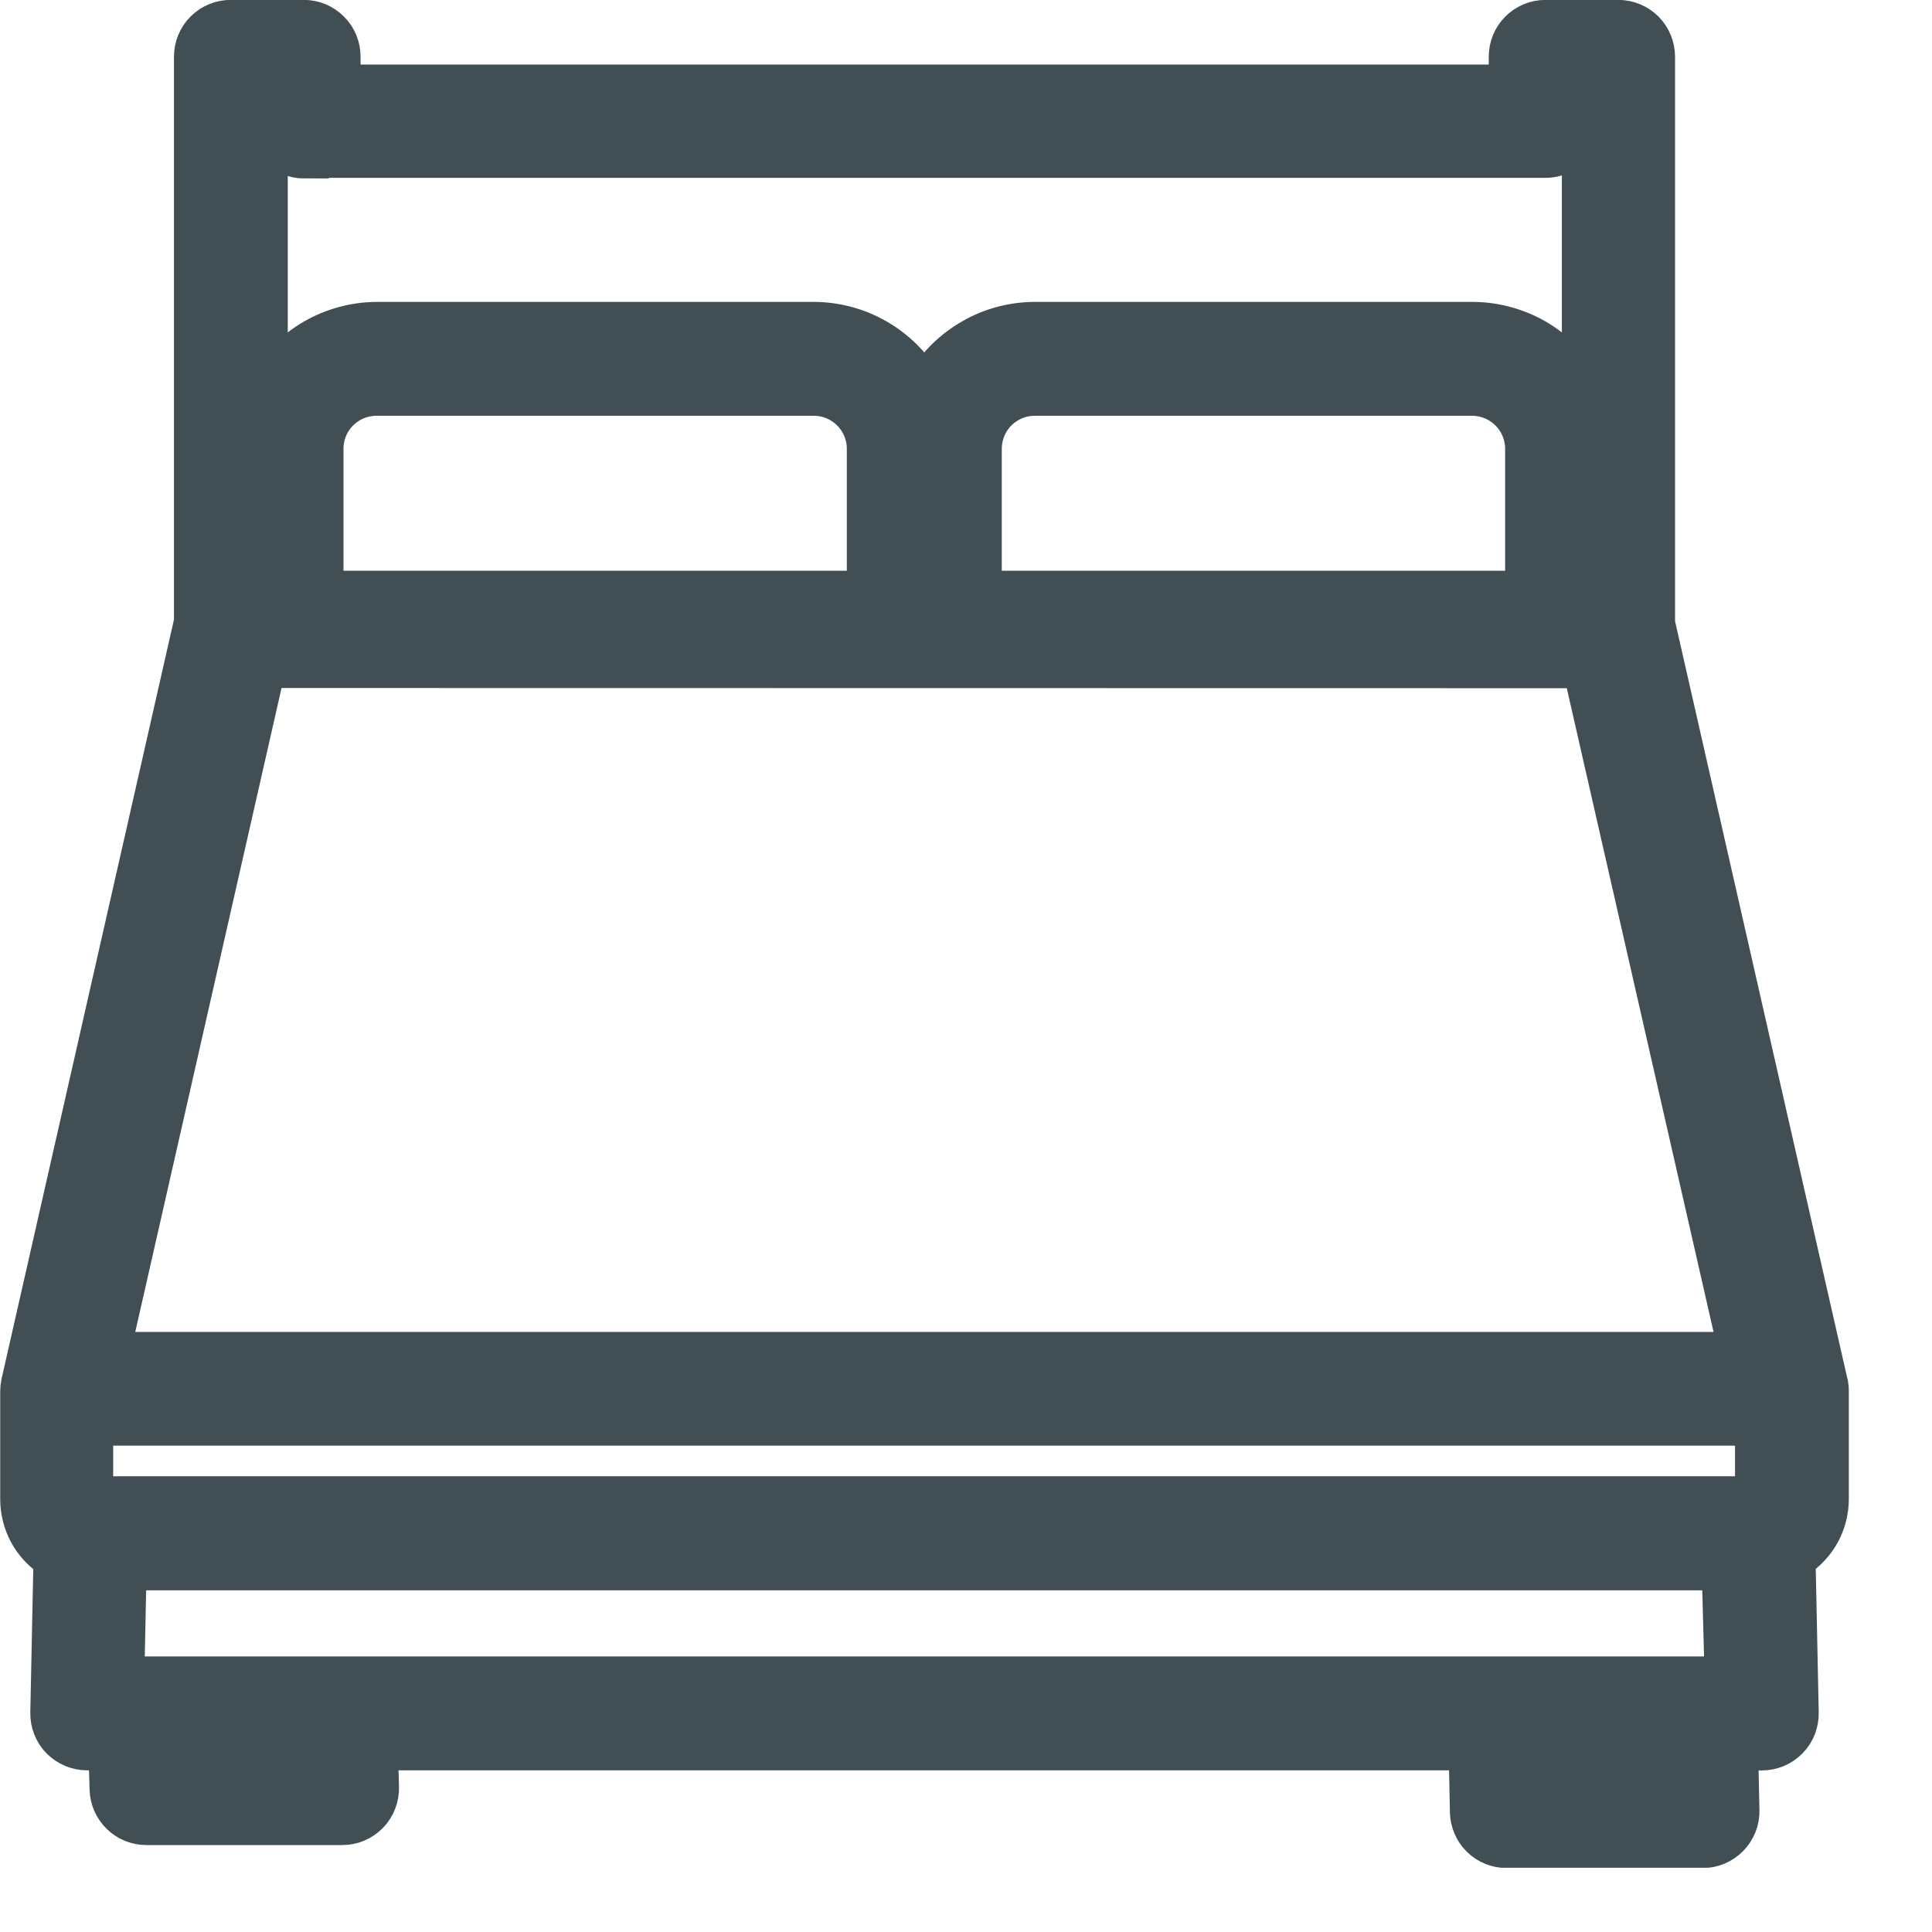 <svg width="19" height="19" viewBox="0 0 19 19" fill="none" xmlns="http://www.w3.org/2000/svg">
<g clip-path="url(#clip0_1033_10)">
<path d="M17.998 13.6L16.298 6.128V0.558C16.298 0.457 16.258 0.359 16.187 0.287C16.115 0.215 16.018 0.175 15.917 0.174H15.199C15.097 0.174 15 0.214 14.928 0.286C14.856 0.358 14.816 0.455 14.816 0.557V0.81H3.371V0.558C3.371 0.508 3.361 0.458 3.342 0.411C3.323 0.365 3.295 0.322 3.259 0.287C3.223 0.251 3.181 0.223 3.135 0.203C3.088 0.184 3.038 0.174 2.988 0.174H2.269C2.167 0.174 2.07 0.214 1.998 0.286C1.926 0.358 1.886 0.455 1.886 0.557V6.112L0.186 13.599C0.18 13.627 0.177 13.655 0.177 13.684V14.744C0.177 14.863 0.207 14.981 0.264 15.086C0.321 15.191 0.403 15.279 0.504 15.344L0.473 16.844C0.472 16.895 0.481 16.946 0.5 16.993C0.518 17.04 0.546 17.084 0.582 17.12C0.618 17.156 0.66 17.185 0.707 17.205C0.754 17.225 0.805 17.235 0.856 17.235H1.045L1.056 17.598C1.059 17.698 1.101 17.792 1.172 17.861C1.243 17.931 1.339 17.97 1.439 17.97H3.366C3.417 17.97 3.468 17.96 3.515 17.94C3.562 17.92 3.605 17.89 3.641 17.854C3.677 17.817 3.705 17.773 3.723 17.725C3.742 17.677 3.75 17.626 3.749 17.575L3.739 17.235H14.422L14.434 17.82C14.436 17.92 14.477 18.016 14.548 18.086C14.62 18.157 14.716 18.196 14.817 18.196H16.745C16.796 18.196 16.846 18.186 16.893 18.166C16.94 18.146 16.983 18.117 17.018 18.081C17.054 18.045 17.082 18.001 17.101 17.954C17.12 17.907 17.129 17.856 17.128 17.805L17.116 17.236H17.327C17.378 17.236 17.429 17.226 17.476 17.206C17.523 17.186 17.566 17.157 17.602 17.12C17.638 17.084 17.666 17.04 17.685 16.992C17.703 16.944 17.712 16.893 17.711 16.842L17.68 15.342C17.78 15.277 17.863 15.188 17.92 15.084C17.977 14.979 18.007 14.861 18.007 14.742V13.682C18.007 13.653 18.004 13.624 17.998 13.596V13.6ZM16.938 16.465H1.245L1.266 15.465H16.911L16.938 16.465ZM0.938 14.693V14.042H17.238V14.693H0.938ZM15.548 6.593L17.071 13.274H1.111L2.629 6.591L15.548 6.593ZM14.977 5.788H9.677V4.414C9.677 4.281 9.729 4.154 9.823 4.06C9.917 3.967 10.044 3.914 10.177 3.914H14.477C14.609 3.914 14.736 3.967 14.83 4.06C14.924 4.154 14.977 4.281 14.977 4.414V5.788ZM8.503 5.788H3.203V4.414C3.203 4.281 3.255 4.154 3.349 4.06C3.443 3.967 3.57 3.914 3.703 3.914H8.003C8.135 3.914 8.263 3.967 8.356 4.06C8.45 4.154 8.503 4.281 8.503 4.414V5.788ZM2.988 1.574H15.2C15.268 1.574 15.336 1.555 15.395 1.52C15.454 1.485 15.502 1.434 15.535 1.374V3.709C15.419 3.535 15.262 3.393 15.078 3.294C14.893 3.196 14.688 3.144 14.479 3.144H10.179C9.959 3.144 9.743 3.201 9.553 3.31C9.362 3.418 9.202 3.574 9.09 3.763C8.977 3.575 8.818 3.418 8.627 3.31C8.436 3.201 8.22 3.144 8.001 3.144H3.711C3.502 3.144 3.296 3.196 3.112 3.294C2.928 3.393 2.771 3.535 2.655 3.709V1.38C2.687 1.44 2.736 1.491 2.795 1.526C2.854 1.561 2.921 1.58 2.99 1.58L2.988 1.574ZM16.355 17.426H15.193V17.232H16.351L16.355 17.426Z" fill="#414F54" stroke="#414F54" stroke-width="0.35"/>
</g>
<defs>
<clipPath id="clip0_1033_10">
<rect width="18.202" height="18.368" fill="white"/>
</clipPath>
</defs>
</svg>
